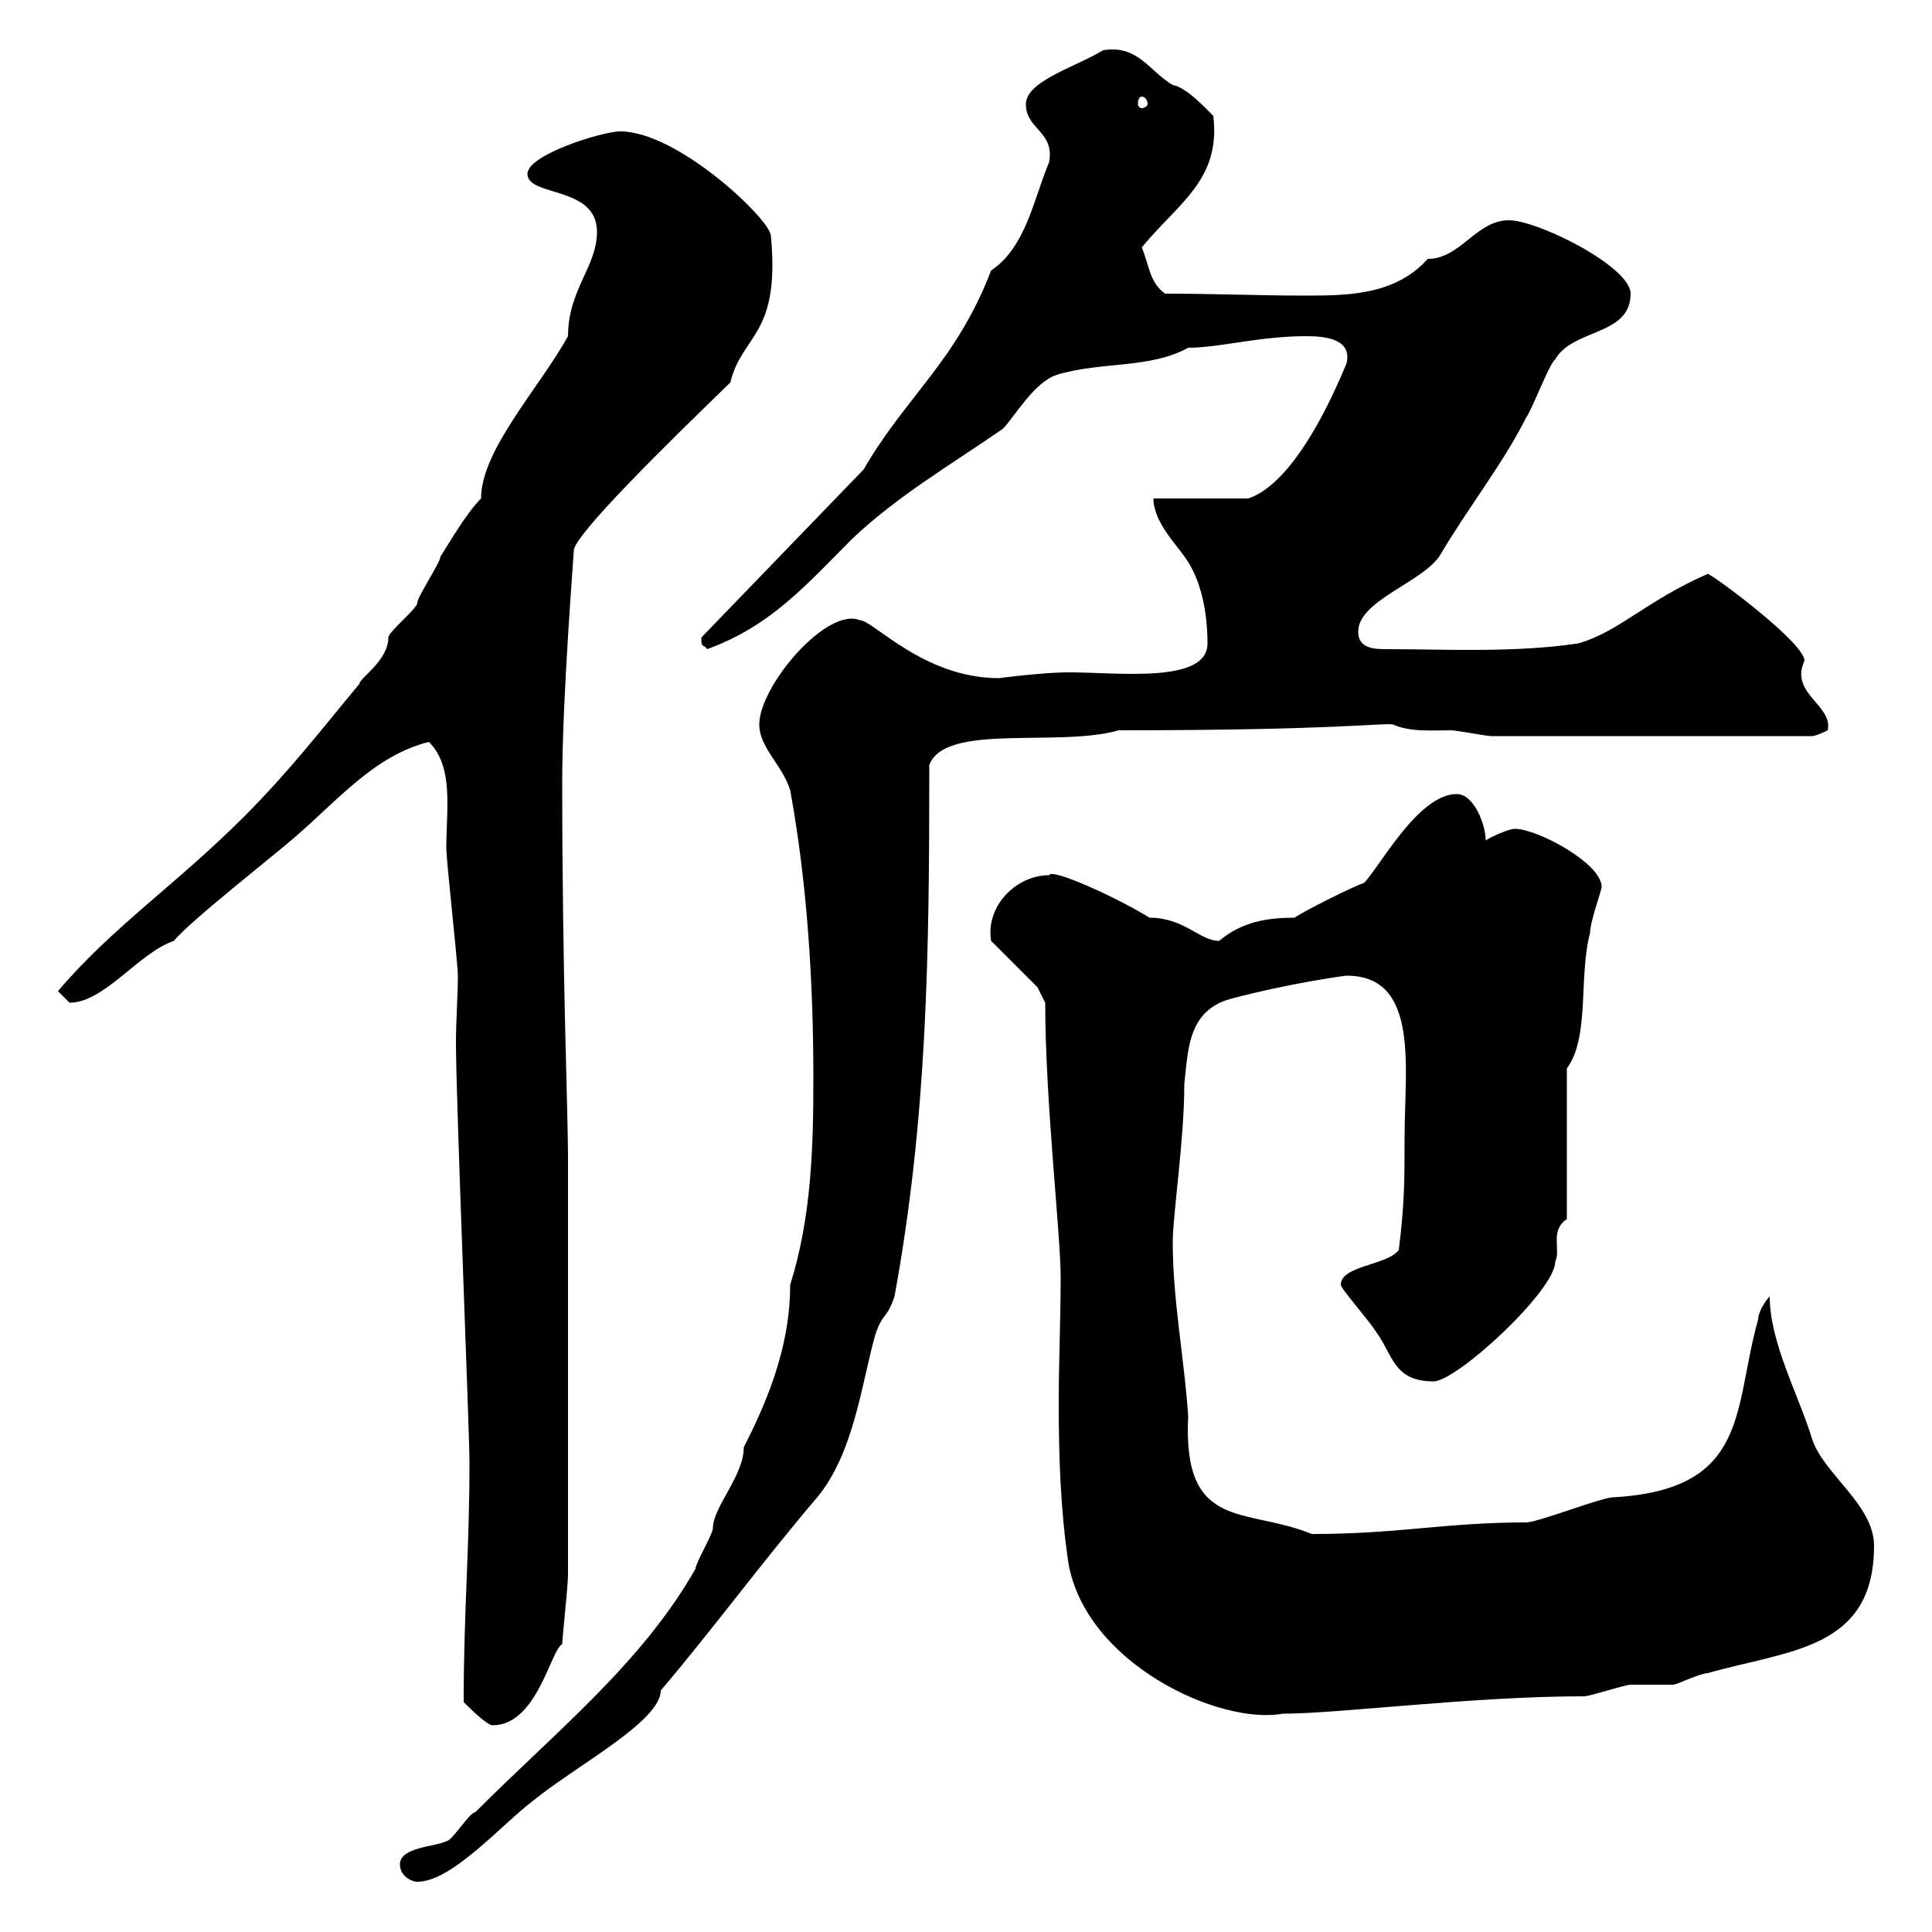 <svg xmlns="http://www.w3.org/2000/svg" xmlns:xlink="http://www.w3.org/1999/xlink" width="300" height="300"><path d="M62.10 289.50C62.10 291.30 63.90 292.20 64.80 292.20C70.20 292.20 78 283.20 82.80 279.60C89.40 274.20 102.60 267.30 102.60 262.50C111 252.60 118.20 242.70 126.90 232.50C132.60 225.60 133.80 214.80 135.90 207.30C137.10 203.70 137.70 204.90 138.90 201.30C144 173.40 144.30 148.20 144.30 118.80C146.70 112.20 164.40 116.10 173.70 113.40C207.90 113.40 214.80 112.20 216.30 112.50C219 113.70 222.30 113.40 225.30 113.40C226.20 113.40 230.70 114.30 231.60 114.30L281.40 114.30C282 114.30 283.80 113.40 283.80 113.40C284.70 109.50 277.80 107.70 280.20 102.60C280.20 99.90 267 90 265.20 89.10C255.60 93.30 251.40 98.10 245.10 99.90C235.20 101.40 224.10 100.80 215.40 100.80C213.60 100.80 210.90 100.80 210.90 98.10C210.90 93.30 220.50 90.60 223.50 86.40C227.70 79.20 233.40 72 237 64.80C237.90 63.60 240.60 56.40 241.50 55.80C244.20 51 253.20 52.20 253.20 45.60C253.20 41.40 238.80 34.20 234.30 34.20C229.20 34.20 226.80 40.20 221.70 40.20C216.60 45.90 209.10 45.90 202.50 45.90C195.60 45.90 189 45.60 180.90 45.60C178.50 43.80 178.50 41.40 177.30 38.40C183 31.50 189.60 27.90 188.40 18C187.50 17.10 184.20 13.50 182.10 13.20C178.50 11.10 176.70 6.90 171.30 7.80C166.80 10.50 159.30 12.60 159.30 16.20C159.30 20.10 163.80 20.40 162.90 25.20C160.50 30.90 159.30 38.40 153.90 42C148.50 56.10 140.70 61.50 134.10 72.90L108.90 99C108.90 100.80 109.20 99.90 109.80 100.80C119.70 97.20 125.10 90.90 132.30 83.70C139.20 77.10 147.90 72 155.70 66.60C157.50 64.80 160.50 59.40 164.10 58.20C171 56.10 178.50 57.30 184.50 54C189.30 54 195.60 52.20 202.80 52.20C205.50 52.20 210 52.50 209.10 56.40C202.50 72.30 196.80 76.50 193.80 77.40L179.10 77.40C179.10 81 182.70 84.60 183.90 86.40C186.60 90 187.50 95.40 187.50 99.90C187.50 106.20 173.70 104.40 165.90 104.40C162 104.40 155.10 105.30 155.10 105.30C143.40 105.30 135.60 96.30 133.50 96.30C128.40 94.20 117.90 106.50 117.90 112.50C117.90 116.10 121.50 118.80 122.70 122.70C125.40 137.40 126.30 153 126.30 167.40C126.30 178.20 126 189 122.70 199.50C122.70 207.90 120 216 115.50 224.70C115.50 229.20 110.70 234 110.70 237.30C110.70 238.20 108 242.70 108 243.60C99.60 258.30 86.70 268.50 73.80 281.40C72.90 281.40 70.20 285.90 69.30 285.90C67.50 286.80 62.10 286.80 62.10 289.50ZM72 264.30C72.90 265.20 75.60 267.90 76.50 267.90C83.40 267.90 85.50 256.20 87.30 255.30C87.30 254.40 88.20 246.30 88.20 244.50L88.20 179.70C88.20 172.80 87.30 151.50 87.30 121.50C87.30 108.30 89.10 86.10 89.10 85.50C89.10 83.10 103.80 68.70 113.40 59.40C115.20 51.90 121.20 52.20 119.70 36.60C119.70 34.20 105.30 20.40 96.30 20.40C93.60 20.40 81.90 24 81.90 27C81.90 30.60 92.70 28.80 92.70 36C92.70 41.40 88.20 45 88.20 52.20C83.70 60.30 74.70 69.90 74.70 77.40C72.30 79.80 69.60 84.60 68.40 86.40C68.40 87.30 64.80 92.70 64.80 93.60C64.80 94.50 60.30 98.10 60.30 99C60.30 102.60 55.80 105.30 55.80 106.20C49.80 113.40 45 119.70 37.80 126.90C27.30 137.40 17.40 144 9 153.90C9 153.90 10.80 155.70 10.80 155.70C16.20 155.70 21.60 147.90 27 146.10C29.40 143.10 43.20 132.30 45.90 129.90C52.50 124.20 58.20 117.30 66.60 115.20C70.50 119.10 69.30 125.70 69.30 131.70C69.30 133.50 71.10 149.70 71.10 151.50C71.10 154.50 70.80 158.40 70.80 162C70.80 170.70 72.90 222.30 72.90 227.10C72.90 240.90 72 250.20 72 264.30ZM165.90 242.70C168.60 258.30 189.30 267.90 199.20 266.10C207.90 266.10 228.60 263.40 246 263.40C246.90 263.40 252.30 261.60 253.20 261.60C254.10 261.60 258.60 261.60 259.80 261.60C260.40 261.60 264 259.80 265.20 259.80C277.80 256.20 291 256.20 291 240C291 233.70 283.20 228.90 281.40 223.50C279.30 216.60 274.80 208.50 274.80 201.30C274.20 201.90 273 203.70 273 204.90C269.10 218.70 271.80 231.30 250.50 232.50C248.70 232.50 238.80 236.40 237 236.40C224.40 236.40 217.20 238.20 203.70 238.20C193.50 234 183.60 237.90 184.50 219.90C183.90 210.90 182.10 201.90 182.10 192.90C182.10 188.70 183.90 177 183.90 168.30C184.50 162.90 184.50 156.90 191.10 155.10C200.10 152.70 208.80 151.50 209.10 151.50C220.50 151.50 218.10 165.90 218.10 176.70C218.10 183.30 218.10 186.90 217.20 194.10C215.40 196.50 208.20 196.50 208.20 199.50C208.20 200.10 212.70 205.20 213.60 206.70C216.30 210.30 216.30 214.50 222.60 214.50C226.20 214.50 241.50 200.40 241.50 195.90C242.40 194.10 240.60 191.10 243.30 189.30L243.30 165.90C246.90 161.10 245.10 151.50 246.90 144.90C246.90 143.10 248.70 138.30 248.70 137.70C248.70 134.10 238.80 128.70 235.20 128.70C234.30 128.70 231.60 129.90 230.70 130.50C230.70 128.10 228.90 123.30 226.20 123.30C220.20 123.30 214.20 134.70 211.80 137.10C210 137.70 202.80 141.30 201 142.50C196.80 142.50 192.90 143.10 189.30 146.10C186.30 146.10 183.90 142.50 178.50 142.50C173.70 139.50 163.20 134.70 162.90 135.90C157.80 135.90 153 140.70 153.90 146.10L161.10 153.30L162.30 155.70C162.30 171 164.70 191.70 164.70 198.30C164.70 204.90 164.40 211.20 164.40 218.10C164.40 226.50 164.70 234.60 165.90 242.70ZM177.30 15C177.60 15 178.20 15.30 178.20 16.20C178.20 16.50 177.60 16.80 177.30 16.80C177 16.80 176.70 16.50 176.70 16.20C176.70 15.30 177 15 177.30 15Z"/></svg>